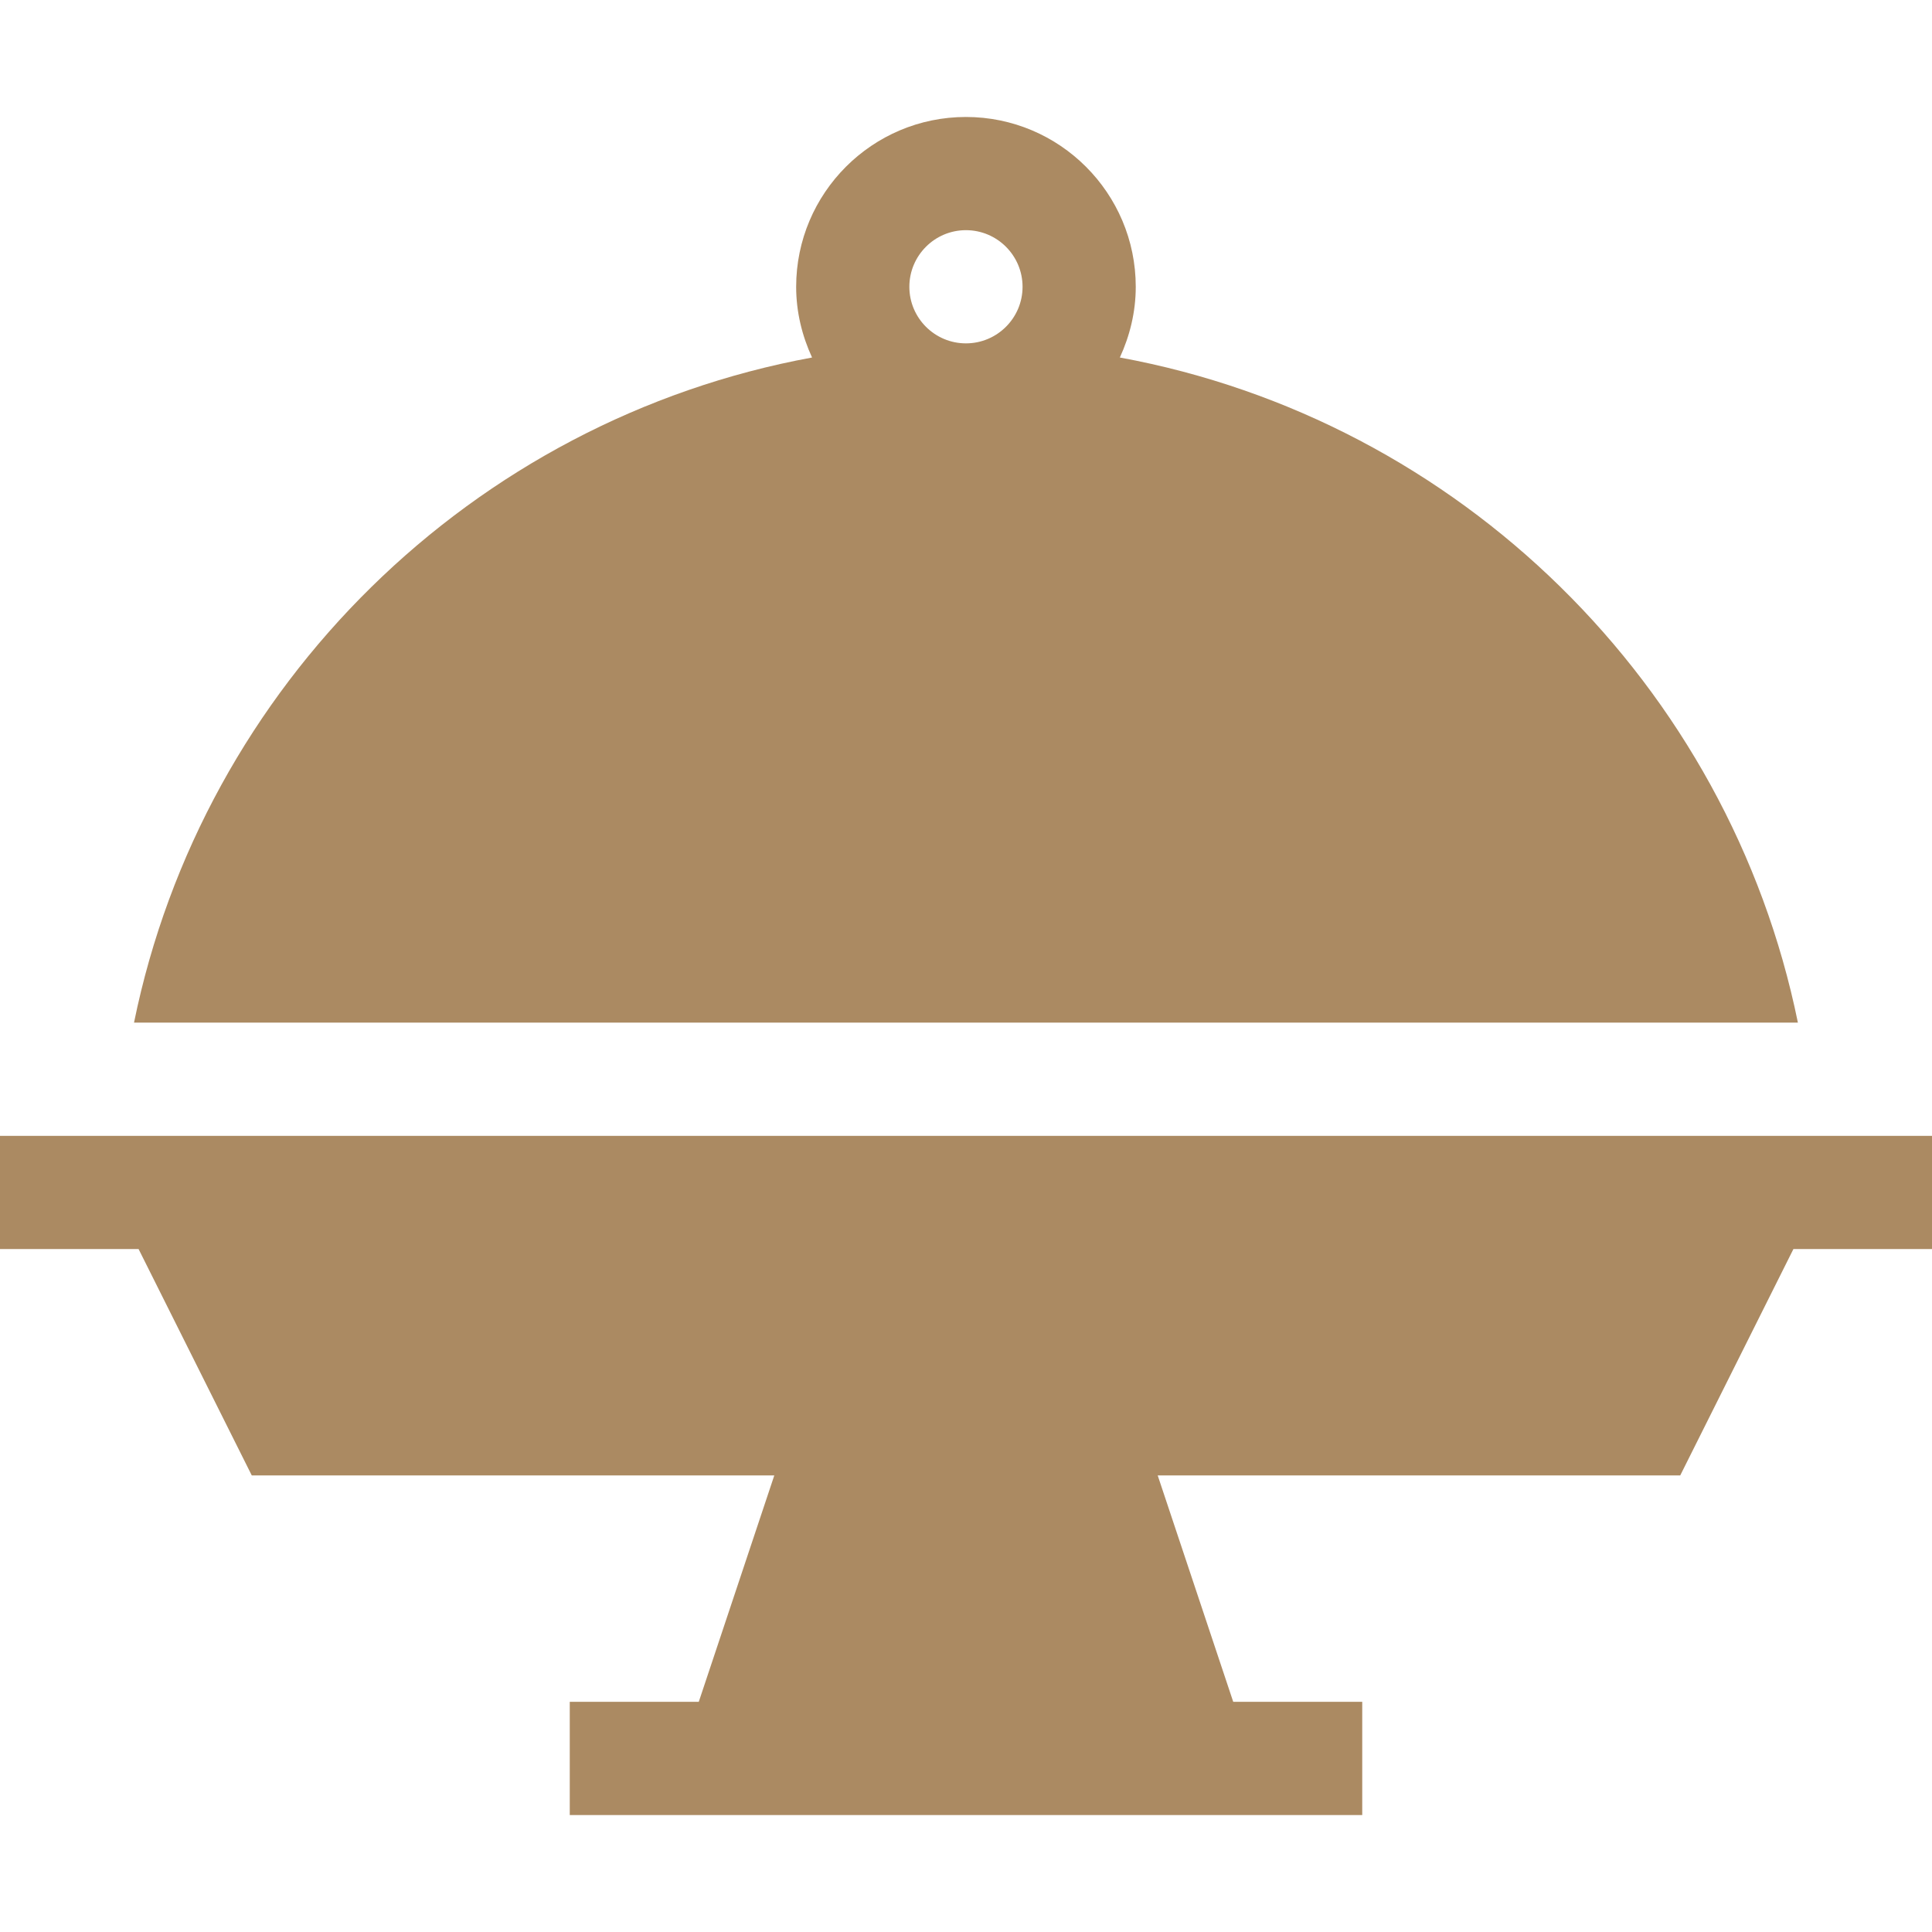 <?xml version="1.0" encoding="UTF-8"?>
<svg xmlns="http://www.w3.org/2000/svg" width="22" height="22" viewBox="0 0 22 22" fill="none">
  <path d="M0 12.934V14.223H1.578L2.867 16.801H8.817L7.957 19.379H6.488V20.668H15.512V19.379H14.043L13.183 16.801H19.133L20.422 14.223H22V12.934H0Z" fill="#AB8A62"></path>
  <path d="M12.752 4.071C12.865 3.825 12.933 3.554 12.933 3.266C12.933 2.199 12.066 1.332 10.999 1.332C9.933 1.332 9.066 2.199 9.066 3.266C9.066 3.554 9.134 3.825 9.247 4.071C5.379 4.782 2.31 7.802 1.526 11.645H20.473C19.689 7.802 16.62 4.782 12.752 4.071ZM10.355 3.266C10.355 2.91 10.644 2.621 10.999 2.621C11.355 2.621 11.644 2.91 11.644 3.266C11.644 3.621 11.355 3.91 10.999 3.91C10.644 3.91 10.355 3.621 10.355 3.266Z" fill="#AB8A62"></path>
</svg>
